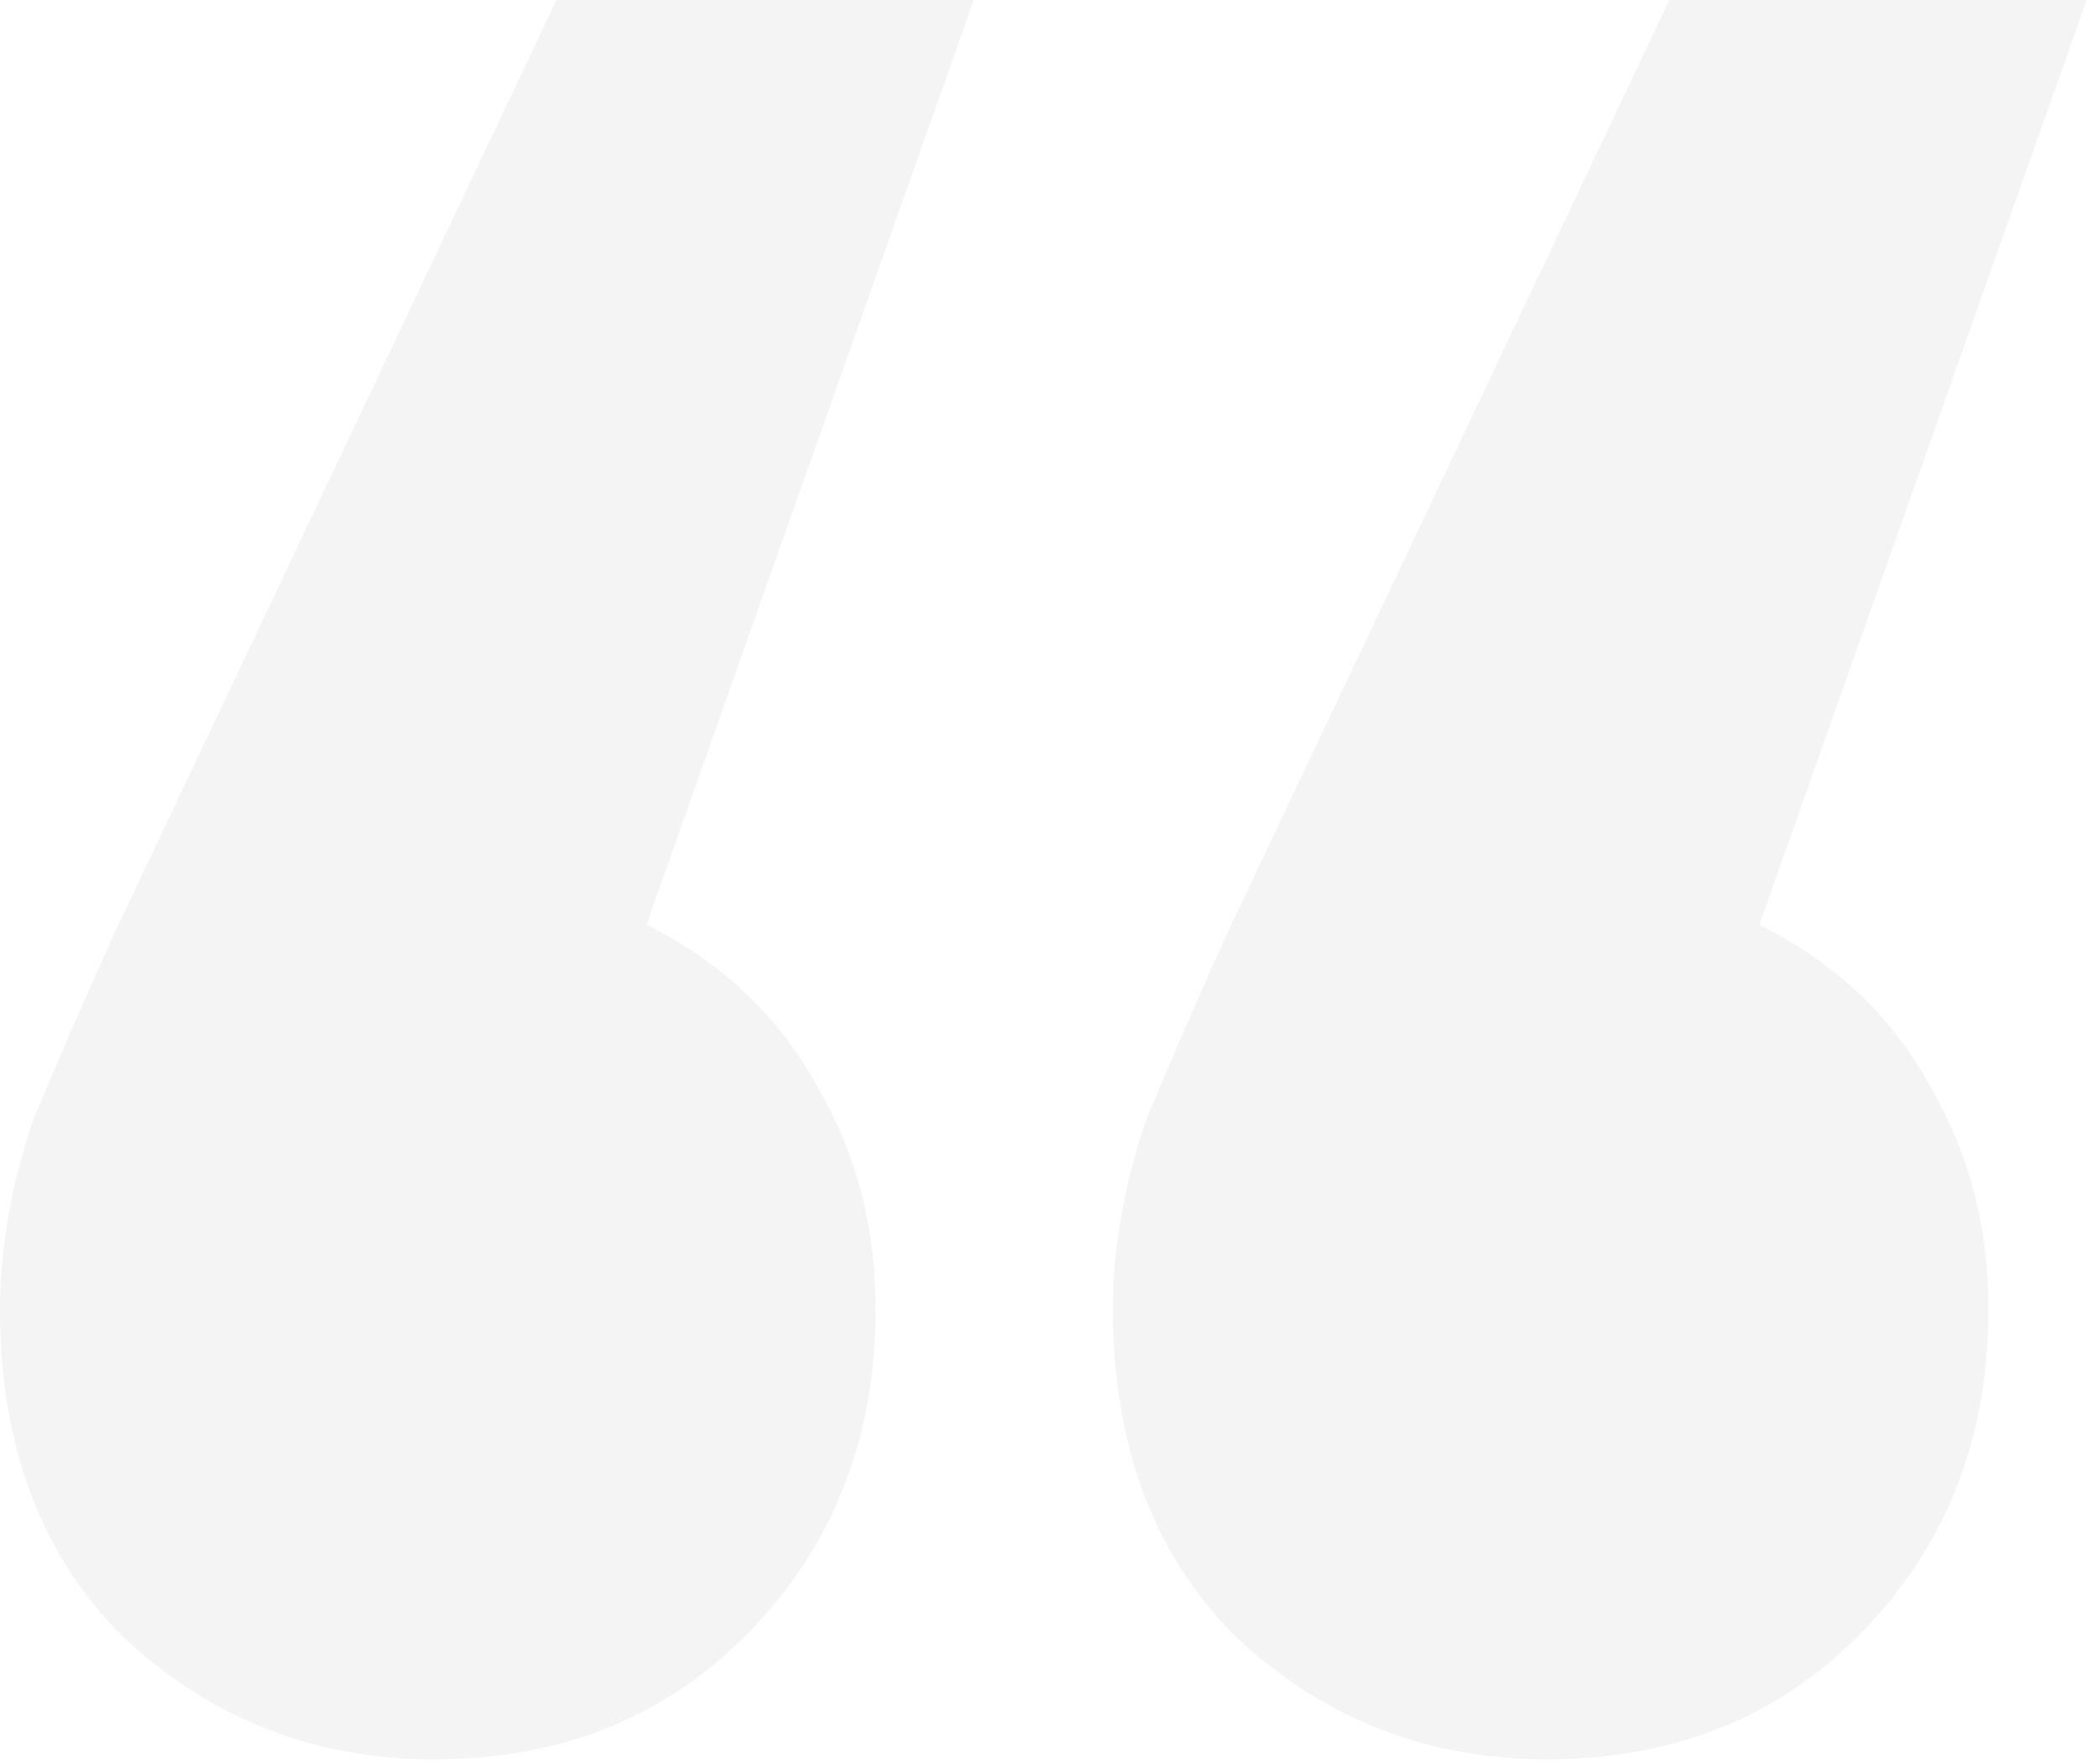 <svg width="157" height="132" viewBox="0 0 157 132" fill="none" xmlns="http://www.w3.org/2000/svg">
<path d="M48.377 69.197C54.092 72.055 58.379 76.137 61.236 81.444C64.094 86.343 65.523 91.855 65.523 97.978C65.523 107.776 62.257 115.941 55.725 122.473C49.602 128.596 41.845 131.658 32.455 131.658C23.474 131.658 15.717 128.596 9.185 122.473C3.062 116.349 0 108.184 0 97.978C0 93.487 0.816 88.793 2.449 83.894C4.491 78.995 6.532 74.3 8.573 69.809L41.641 0H72.871L48.377 69.197ZM131.658 69.197C137.374 72.055 141.66 76.137 144.518 81.444C147.376 86.343 148.804 91.855 148.804 97.978C148.804 107.776 145.538 115.941 139.007 122.473C132.883 128.596 125.126 131.658 115.737 131.658C106.755 131.658 98.999 128.596 92.467 122.473C86.343 116.349 83.281 108.184 83.281 97.978C83.281 93.487 84.098 88.793 85.731 83.894C87.772 78.995 89.813 74.3 91.855 69.809L124.922 0H156.153L131.658 69.197Z" fill="#1A1A1A" fill-opacity="0.05"/>
</svg>
